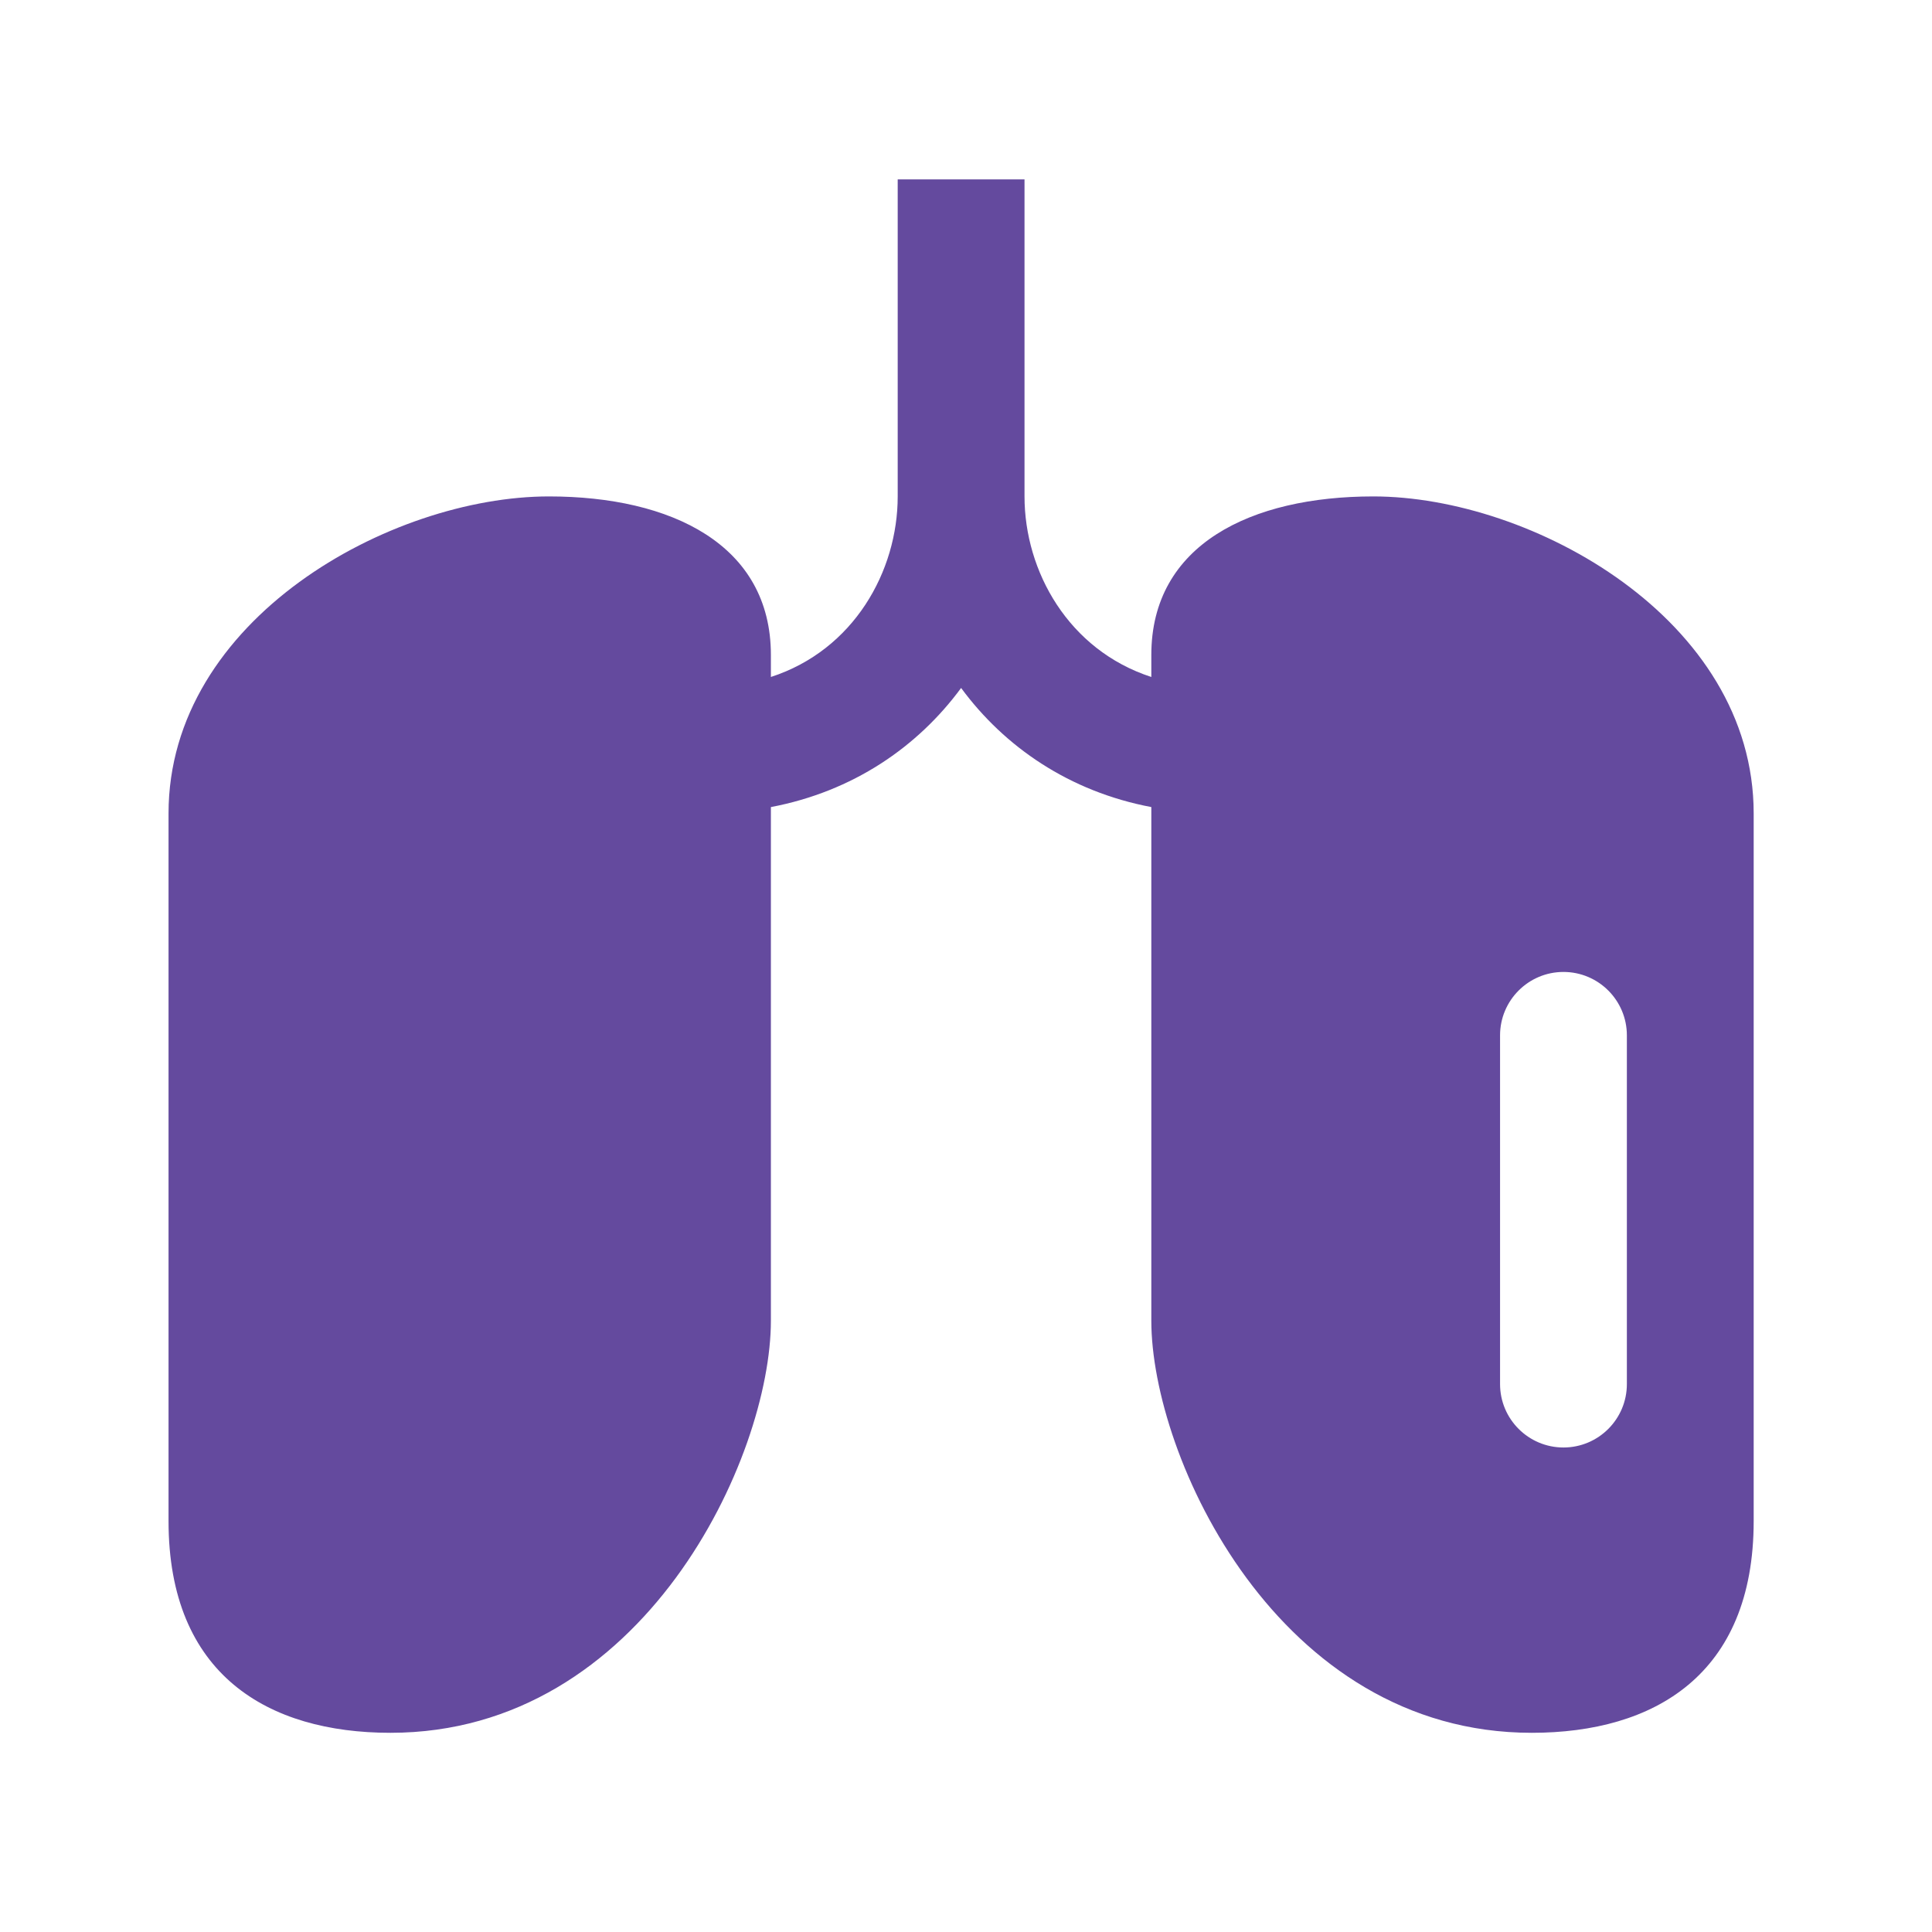 <svg width="77" height="77" viewBox="0 0 77 77" fill="none" xmlns="http://www.w3.org/2000/svg">
<g id="Lungs 1">
<path id="Vector" d="M54.731 19.785C49.86 19.785 45.886 21.703 45.886 26.103V26.981C42.587 25.909 40.832 22.771 40.832 19.785V7.15H35.778V19.785C35.778 22.771 34.023 25.911 30.724 26.981V26.103C30.724 21.703 26.75 19.785 21.879 19.785C15.562 19.785 6.717 24.674 6.717 32.42V60.621C6.717 66.76 10.695 69.061 15.562 69.061C25.679 69.061 30.724 58.06 30.724 52.636V32.166C33.993 31.547 36.575 29.769 38.305 27.419C40.035 29.768 42.617 31.547 45.886 32.166V52.636C45.886 58.06 50.931 69.061 61.048 69.061C65.915 69.061 69.893 66.76 69.893 60.621V32.42C69.893 24.674 61.048 19.785 54.731 19.785ZM64.839 55.163C64.839 56.558 63.707 57.69 62.312 57.69C60.917 57.69 59.785 56.558 59.785 55.163V41.264C59.785 39.87 60.917 38.737 62.312 38.737C63.707 38.737 64.839 39.87 64.839 41.264V55.163Z" fill="#644A9E"/>
</g>
</svg>
